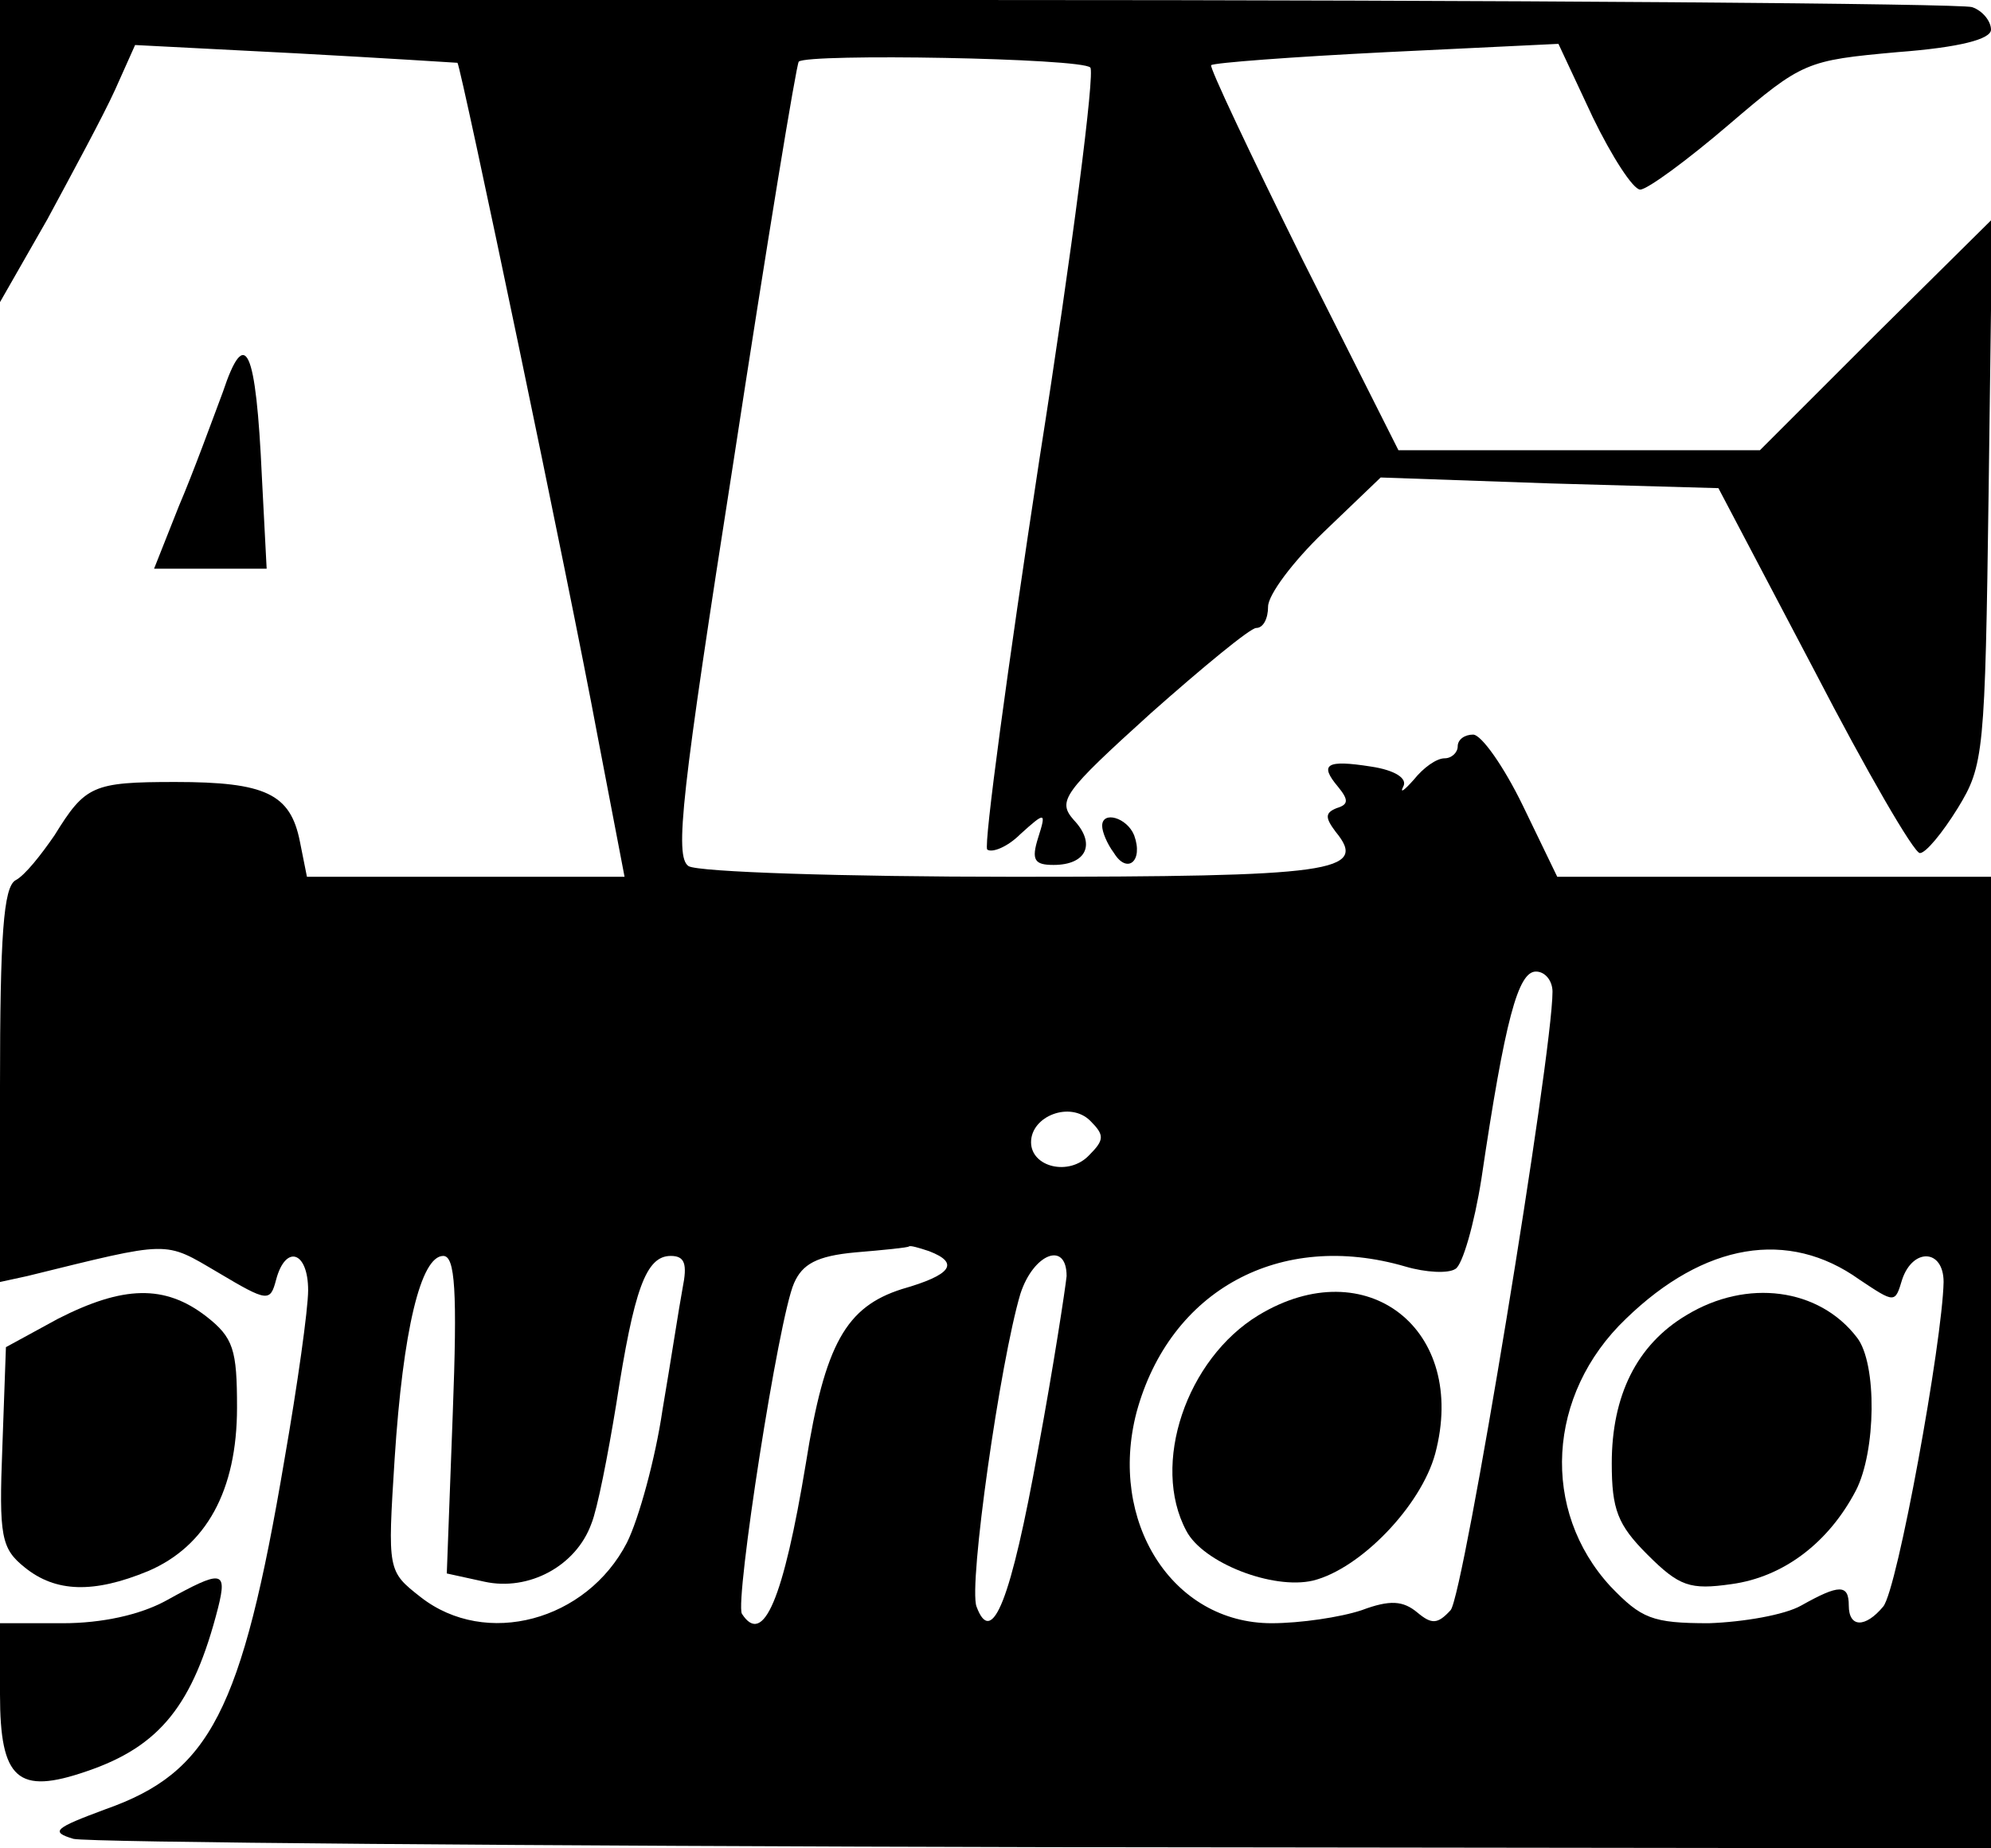 <?xml version="1.0" encoding="UTF-8" standalone="yes"?>
<svg version="1.0" xmlns="http://www.w3.org/2000/svg" width="126pt" height="117pt" viewBox="0 0 168 156" preserveAspectRatio="xMidYMid meet">
  <g transform="translate(0,156) scale(0.1,-0.1)" fill="#000000" stroke="none">
    <path d="M0 1433 l0 -128 40 70 c21 39 47 87 57 109 l17 38 136 -7 c74 -4 136
-8 136 -8 3 -3 95 -443 118 -567 l23 -120 -134 0 -134 0 -6 30 c-8 40 -29 50
-105 50 -70 0 -76 -3 -102 -45 -11 -16 -25 -34 -33 -38 -10 -6 -13 -46 -13
-174 l0 -165 23 5 c122 30 115 30 161 3 42 -25 44 -25 49 -6 8 30 27 24 27 -9
0 -16 -9 -80 -20 -143 -36 -213 -63 -264 -151 -295 -43 -16 -47 -19 -27 -25
13 -3 382 -6 821 -7 l797 -1 0 410 0 410 -183 0 -183 0 -29 60 c-16 33 -35 60
-42 60 -7 0 -13 -4 -13 -10 0 -5 -5 -10 -11 -10 -7 0 -18 -8 -26 -18 -8 -9
-12 -12 -9 -6 4 7 -7 14 -27 17 -38 6 -44 2 -28 -17 9 -11 9 -15 -1 -18 -10
-4 -10 -8 -1 -20 28 -34 -2 -38 -272 -38 -143 0 -266 4 -274 9 -12 8 -6 61 38
342 28 183 53 335 55 337 8 7 239 3 246 -5 4 -4 -15 -153 -43 -331 -27 -177
-47 -325 -44 -329 4 -3 17 2 28 13 21 19 22 19 15 -3 -6 -19 -3 -23 13 -23 28
0 36 18 17 38 -14 16 -9 23 65 90 44 39 84 72 89 72 6 0 10 8 10 18 0 10 21
38 47 63 l48 46 143 -5 142 -4 81 -154 c44 -85 84 -154 89 -154 5 0 19 17 32
38 22 36 23 46 26 267 l3 230 -98 -97 -98 -98 -153 0 -152 0 -81 161 c-44 89
-79 163 -77 164 2 2 68 7 148 11 l145 7 29 -62 c16 -33 34 -61 40 -61 6 0 40
25 75 55 62 53 65 54 142 61 53 4 79 11 79 19 0 7 -7 16 -16 19 -9 3 -387 6
-840 6 l-824 0 0 -127z m1310 -710 c0 -53 -75 -510 -86 -522 -11 -12 -16 -12
-28 -2 -12 10 -23 11 -47 2 -18 -6 -52 -11 -76 -11 -84 0 -138 86 -114 178 28
103 121 154 227 123 17 -5 36 -6 42 -2 6 3 16 38 22 76 20 135 31 175 46 175
8 0 14 -8 14 -17z m-391 -138 c-17 -18 -49 -10 -49 11 0 22 33 35 50 18 12
-12 12 -16 -1 -29z m-135 -81 c26 -10 19 -20 -23 -32 -47 -15 -65 -46 -81
-147 -19 -115 -36 -155 -54 -127 -6 11 31 250 44 279 7 16 19 23 52 26 24 2
44 4 45 5 1 1 8 -1 17 -4z m785 -24 c30 -20 30 -20 36 0 9 27 35 26 35 -2 -1
-50 -39 -260 -51 -274 -15 -18 -29 -18 -29 1 0 18 -8 18 -40 0 -14 -8 -49 -14
-78 -15 -48 0 -57 4 -83 31 -59 64 -54 162 13 226 66 64 137 76 197 33z
m-1187 -114 l-5 -134 32 -7 c37 -8 77 13 90 49 5 12 14 58 21 101 15 97 25
125 46 125 12 0 14 -7 10 -27 -3 -16 -10 -62 -17 -103 -6 -41 -20 -92 -30
-112 -34 -66 -119 -89 -174 -46 -28 22 -28 22 -22 117 7 108 22 171 41 171 10
0 12 -29 8 -134z m518 117 c-1 -10 -11 -76 -24 -146 -23 -128 -39 -168 -52
-133 -7 18 20 207 37 264 11 34 39 45 39 15z"/>
    <path d="M1062 450 c-61 -37 -91 -126 -61 -182 14 -27 73 -50 107 -42 40 10
91 63 103 107 28 105 -58 172 -149 117z"/>
    <path d="M1423 450 c-42 -25 -63 -68 -63 -125 0 -39 5 -52 30 -77 27 -27 36
-30 71 -25 44 6 82 35 105 79 17 33 18 107 1 129 -32 42 -93 50 -144 19z"/>
    <path d="M188 1229 c-9 -24 -25 -68 -37 -96 l-21 -53 48 0 47 0 -4 77 c-5 110
-14 129 -33 72z"/>
    <path d="M930 863 c0 -5 4 -15 10 -23 11 -18 25 -7 17 15 -6 15 -27 21 -27 8z"/>
    <path d="M49 447 l-44 -24 -3 -84 c-3 -76 -1 -86 19 -102 26 -21 58 -22 104
-3 49 21 75 68 75 138 0 49 -3 59 -26 77 -35 27 -70 26 -125 -2z"/>
    <path d="M140 209 c-22 -12 -54 -19 -87 -19 l-53 0 0 -60 c0 -72 15 -85 73
-65 62 21 90 56 111 138 8 32 3 32 -44 6z"/>
  </g>
</svg>